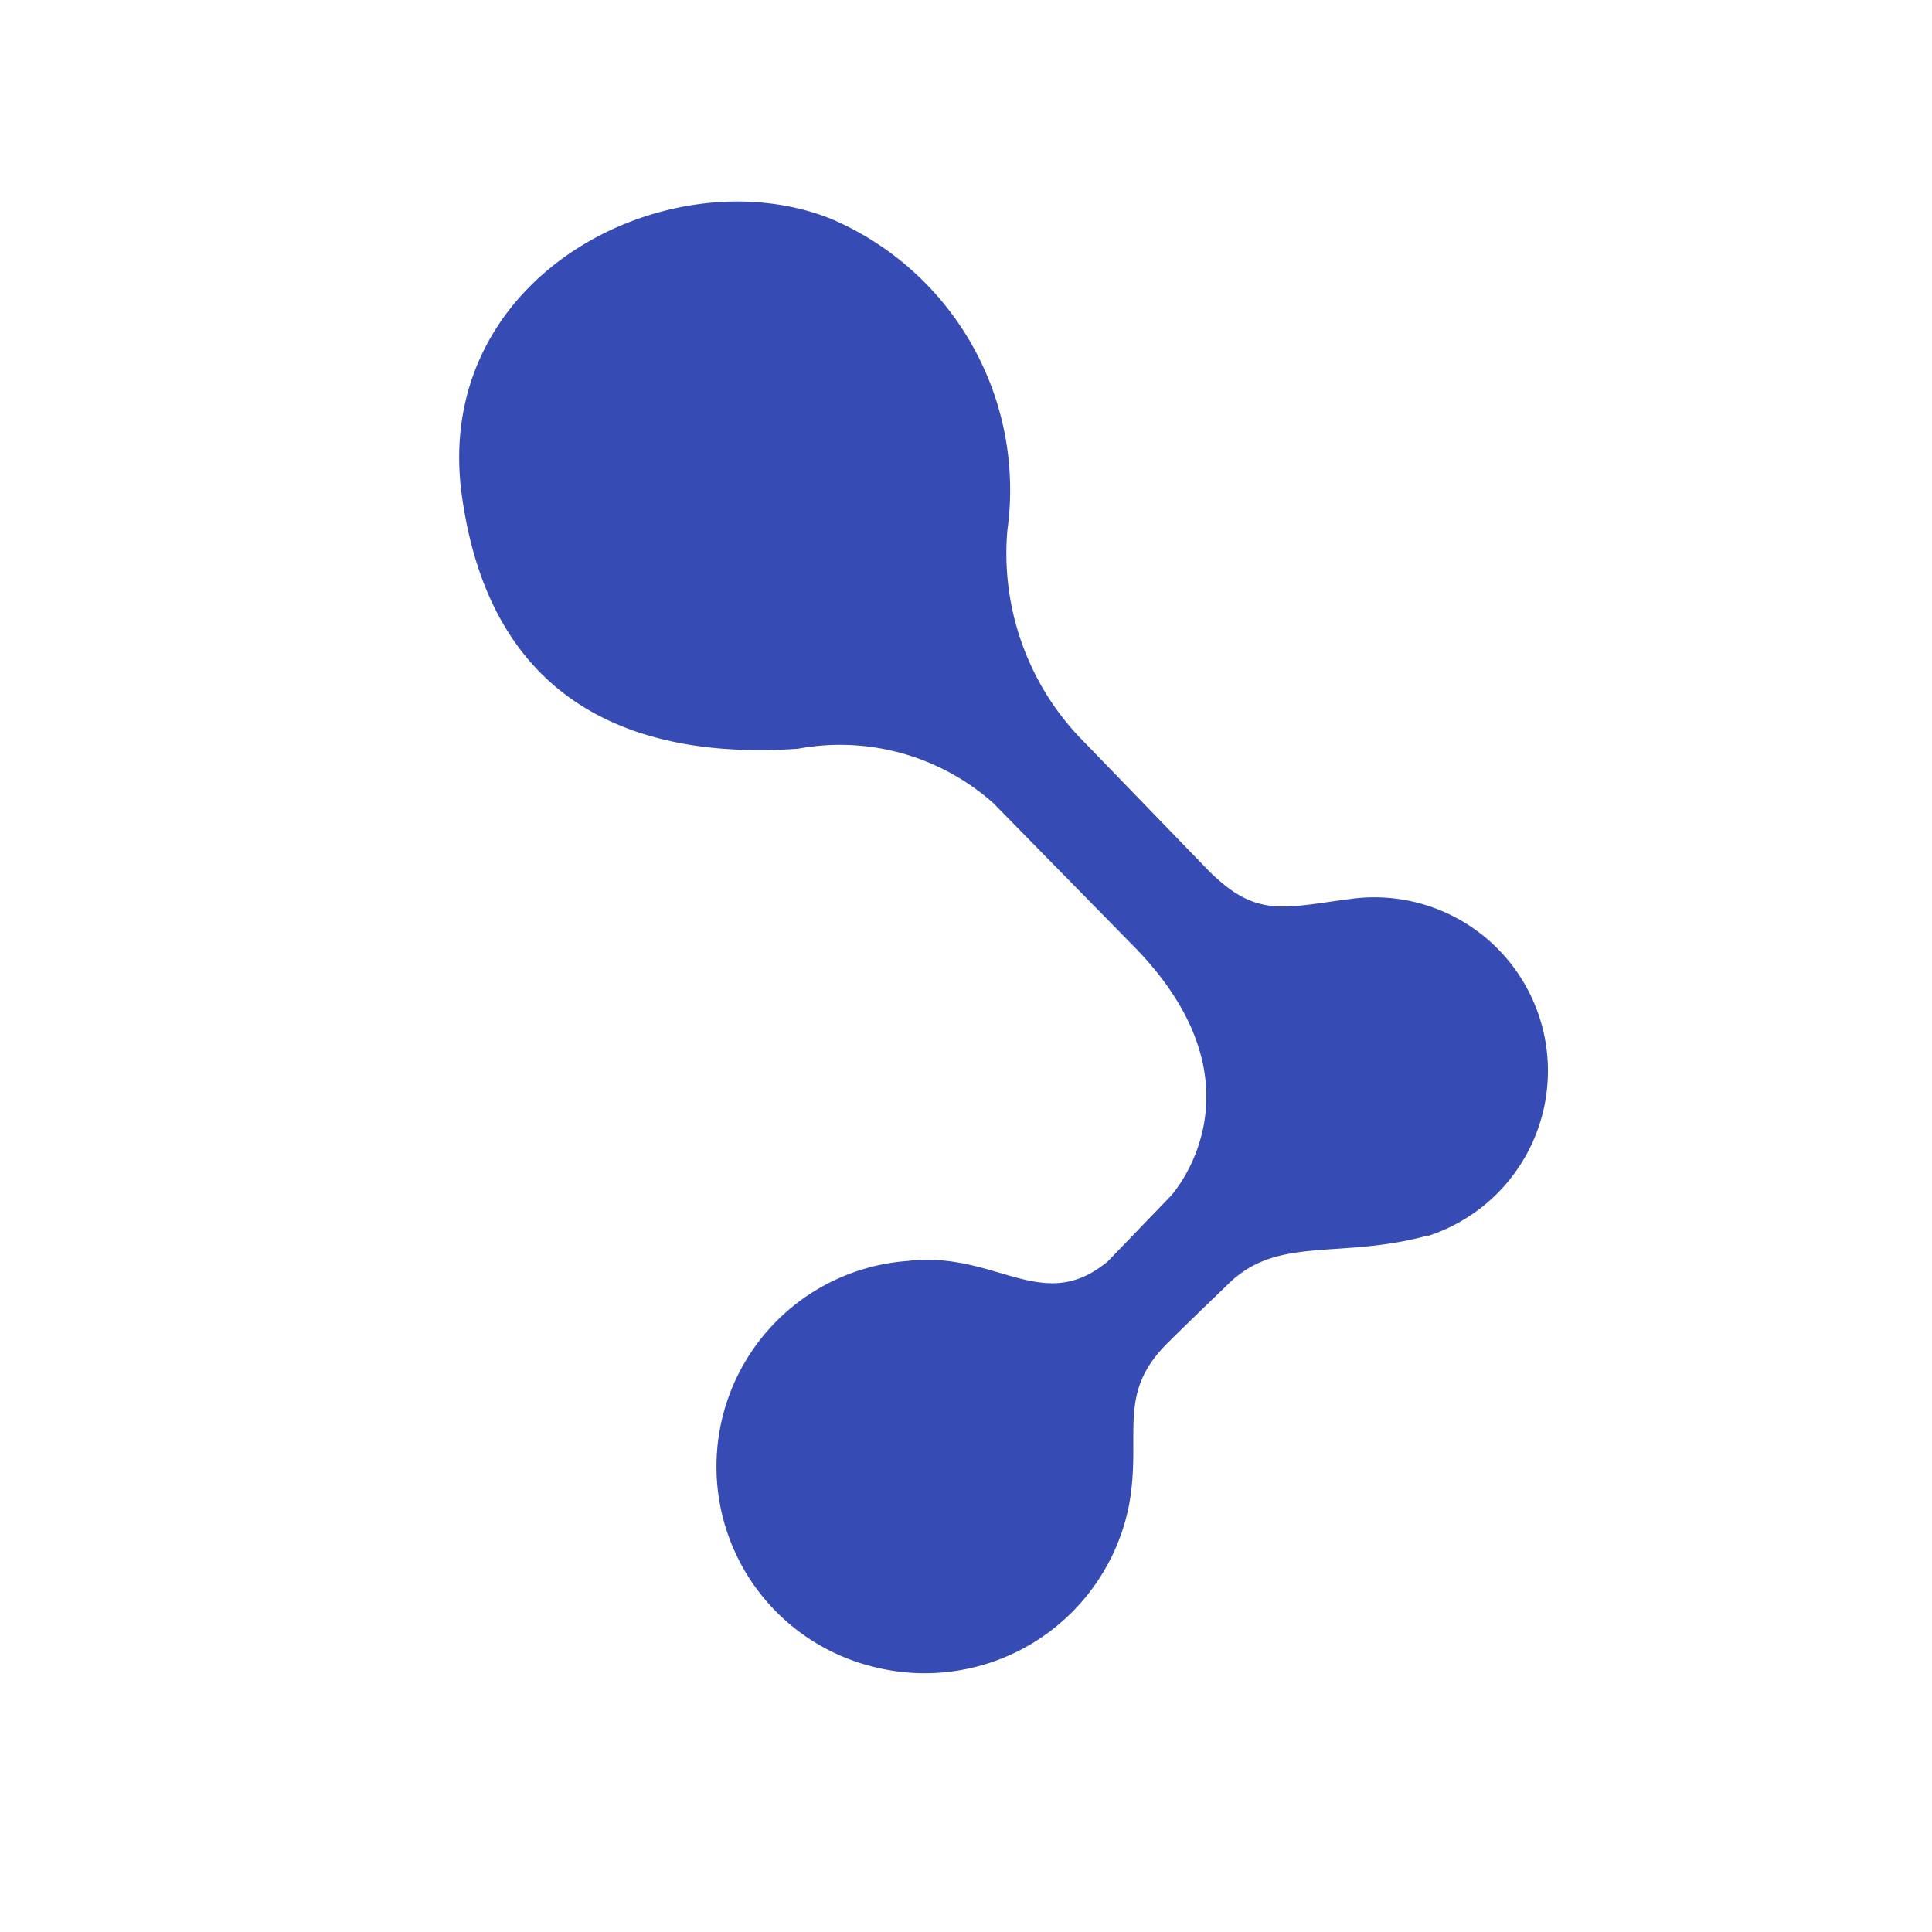 <svg xmlns="http://www.w3.org/2000/svg" width="24" height="24" viewBox="0 0 24 24"><defs><style>.a{fill:#9b9b9b;opacity:0;}.b{fill:#374bb4;fill-rule:evenodd;}</style></defs><g transform="translate(-1129 -1635)"><rect class="a" width="24" height="24" transform="translate(1129 1635)"/><path class="b" d="M148.16,192.36c-1.111-.13-1.7-.677-2.475-.392,0,0-.765.307-.982.4-.889.352-.75.937-1.251,1.718a2.586,2.586,0,0,1-3.711.644,2.561,2.561,0,0,1,2.3-4.5c1.075.291,1.3,1.258,2.308.938l1.03-.46s1.654-.78.749-3.017c0,0-.491-1.188-.963-2.331a2.862,2.862,0,0,0-2-1.539c-1.755-.572-3.365-1.814-2.69-4.485s3.958-2.956,5.525-1.477a3.659,3.659,0,0,1,.6,4.412,3.32,3.32,0,0,0-.148,2.7l.869,2.146c.333.8.7.792,1.519,1.008a2.156,2.156,0,0,1-.68,4.24Z" transform="translate(937.31 1527.496) rotate(-22)"/></g></svg>